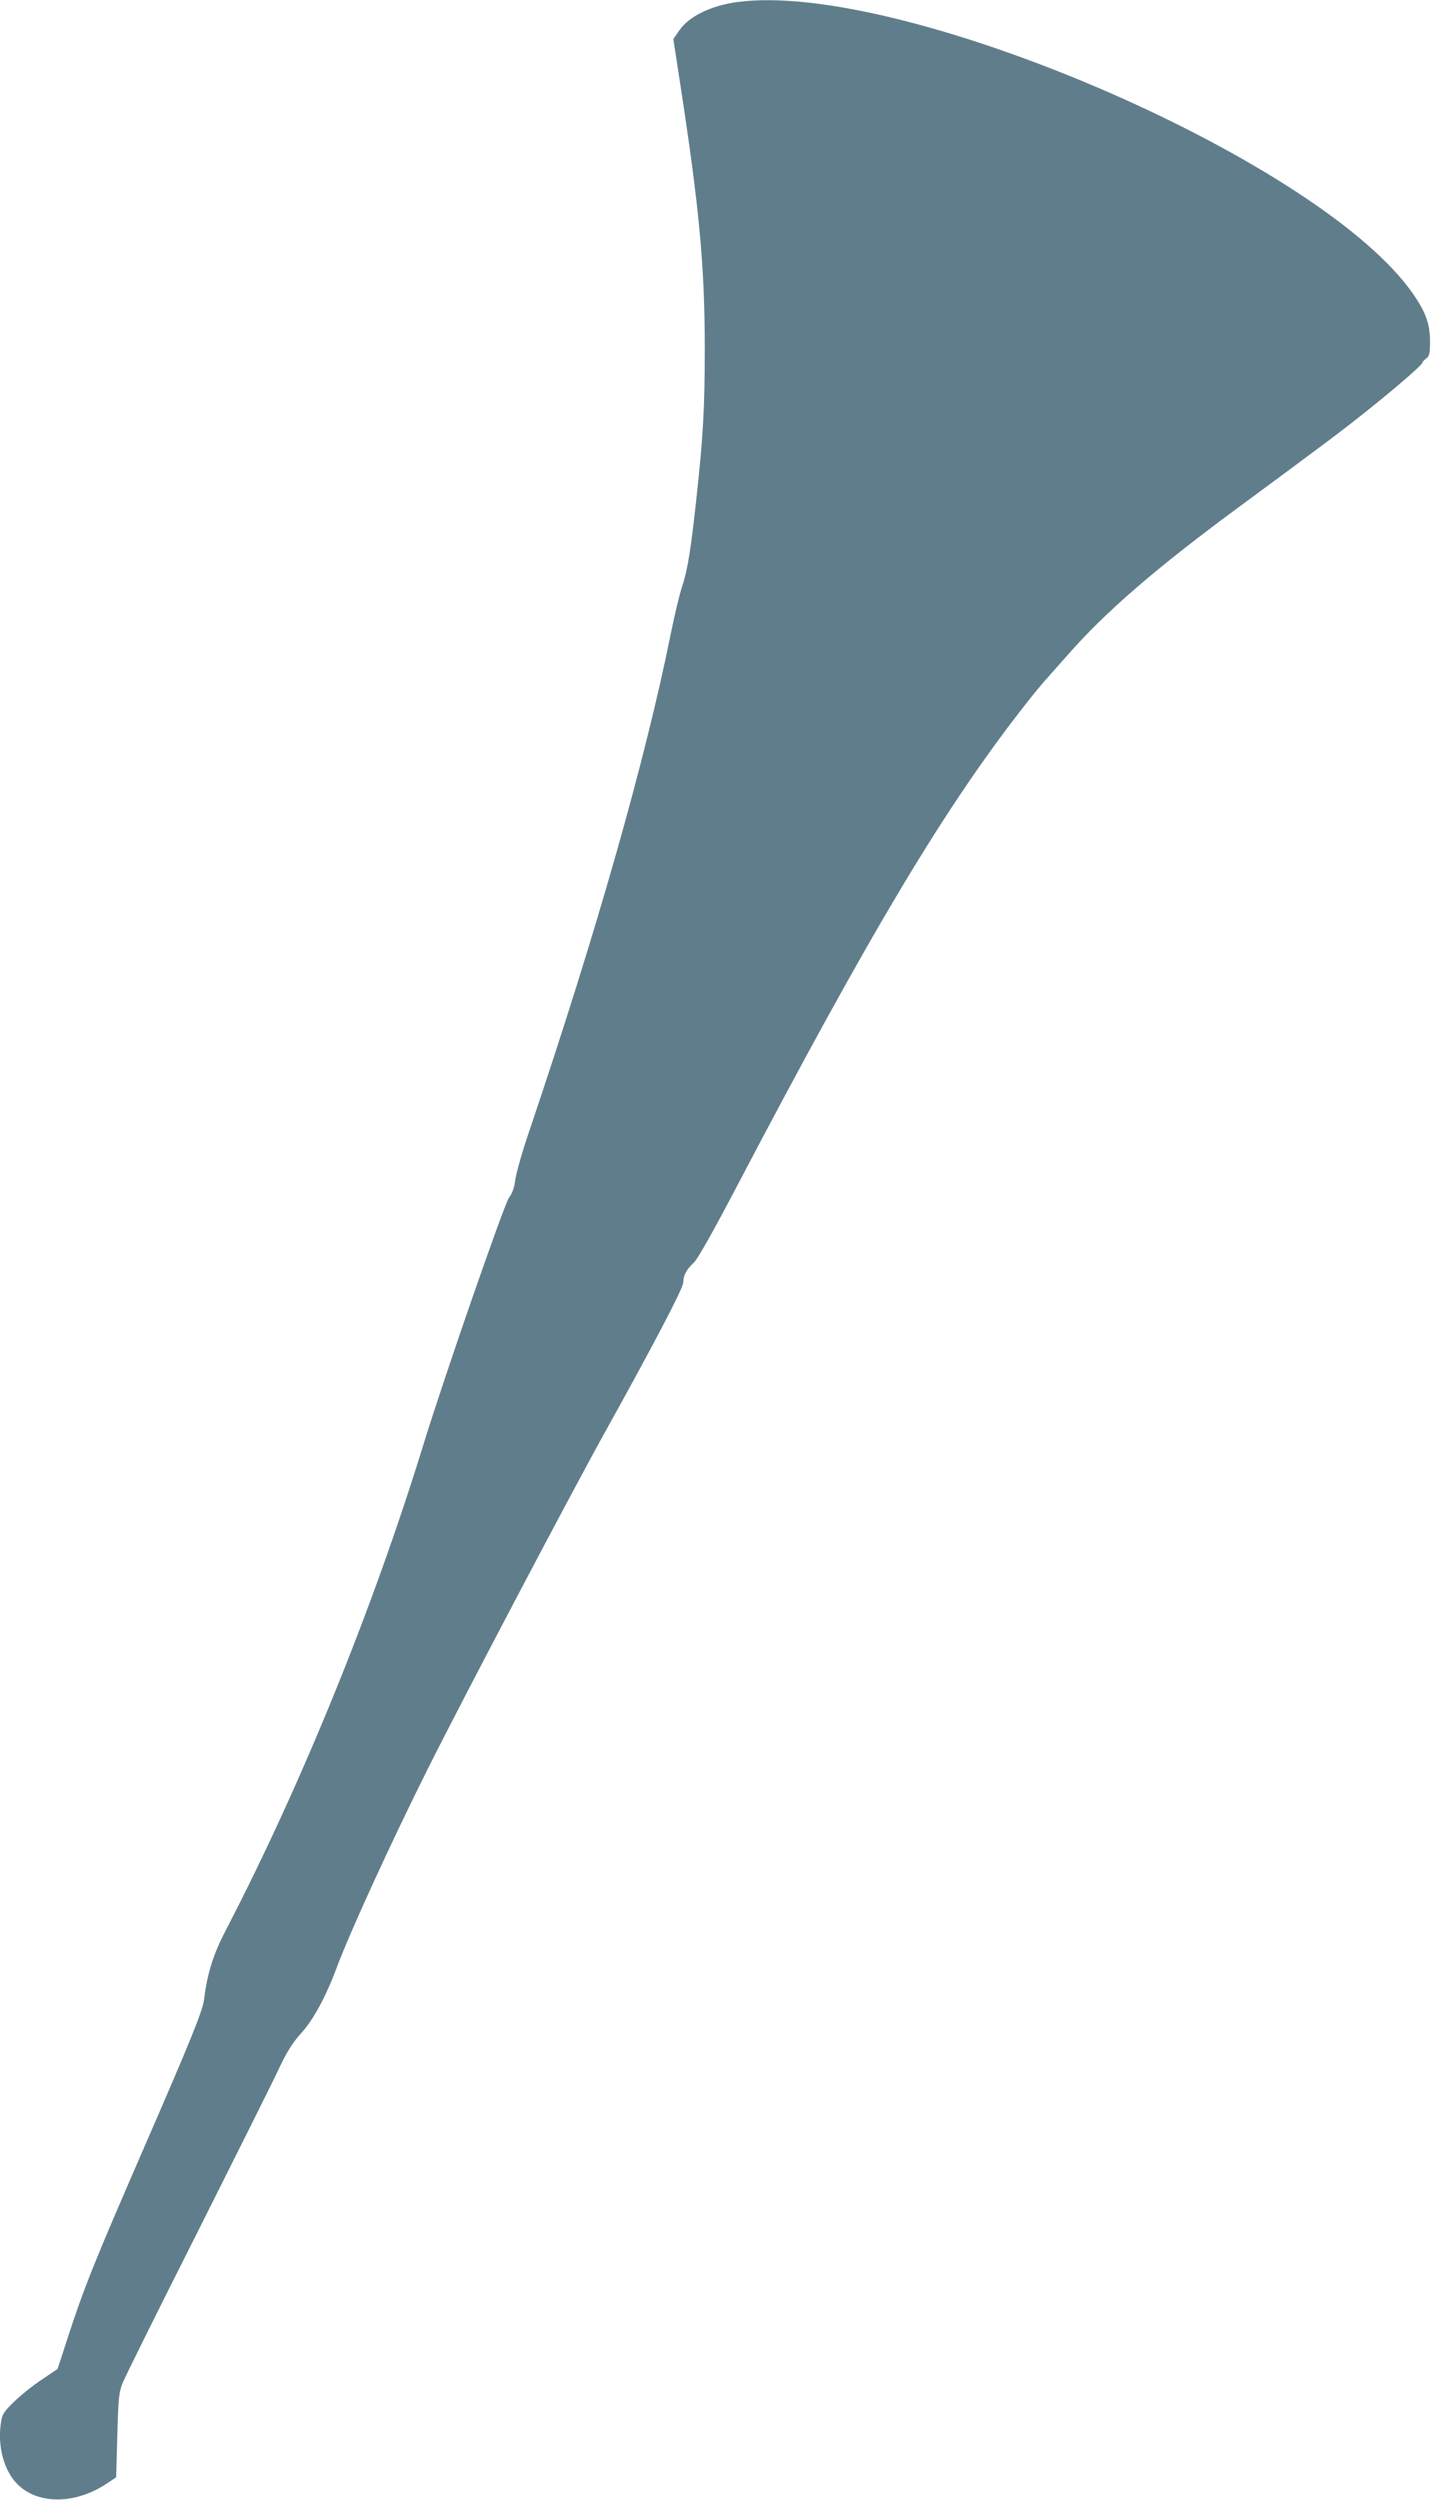 <?xml version="1.0" standalone="no"?>
<!DOCTYPE svg PUBLIC "-//W3C//DTD SVG 20010904//EN"
 "http://www.w3.org/TR/2001/REC-SVG-20010904/DTD/svg10.dtd">
<svg version="1.0" xmlns="http://www.w3.org/2000/svg"
 width="733pt" height="1280pt" viewBox="0 0 733 1280"
 preserveAspectRatio="xMidYMid meet">
<g transform="translate(0,1280) scale(0.1,-0.1)"
fill="#607d8b" stroke="none">
<path d="M3780 12790 c-137 -18 -250 -73 -300 -145 l-31 -45 35 -228 c99 -643
126 -936 126 -1360 0 -295 -8 -443 -41 -747 -29 -271 -46 -380 -74 -465 -14
-41 -40 -151 -59 -245 -132 -654 -381 -1528 -721 -2535 -37 -107 -70 -223 -75
-258 -5 -41 -16 -74 -33 -95 -24 -32 -331 -916 -436 -1257 -260 -846 -626
-1745 -1013 -2491 -66 -126 -96 -222 -113 -359 -8 -59 -70 -212 -313 -770
-247 -568 -302 -704 -386 -963 l-51 -157 -80 -54 c-44 -29 -108 -80 -142 -113
-53 -51 -62 -65 -68 -107 -19 -121 15 -247 84 -316 106 -106 297 -104 458 3
l48 32 6 215 c5 192 8 221 28 270 12 30 183 375 380 765 196 391 384 766 416
835 44 93 73 140 115 186 63 68 129 189 184 337 70 187 278 641 466 1017 180
360 731 1406 908 1725 248 446 402 740 402 768 0 36 15 65 54 102 20 18 102
165 215 380 697 1328 1074 1957 1489 2485 41 52 86 106 99 120 13 14 58 66
102 115 199 229 465 459 905 782 443 327 507 375 631 474 145 115 291 241 290
251 0 4 9 14 20 22 17 12 20 26 20 93 -1 93 -27 157 -104 262 -506 682 -2607
1580 -3441 1471z"/>
</g>
</svg>
